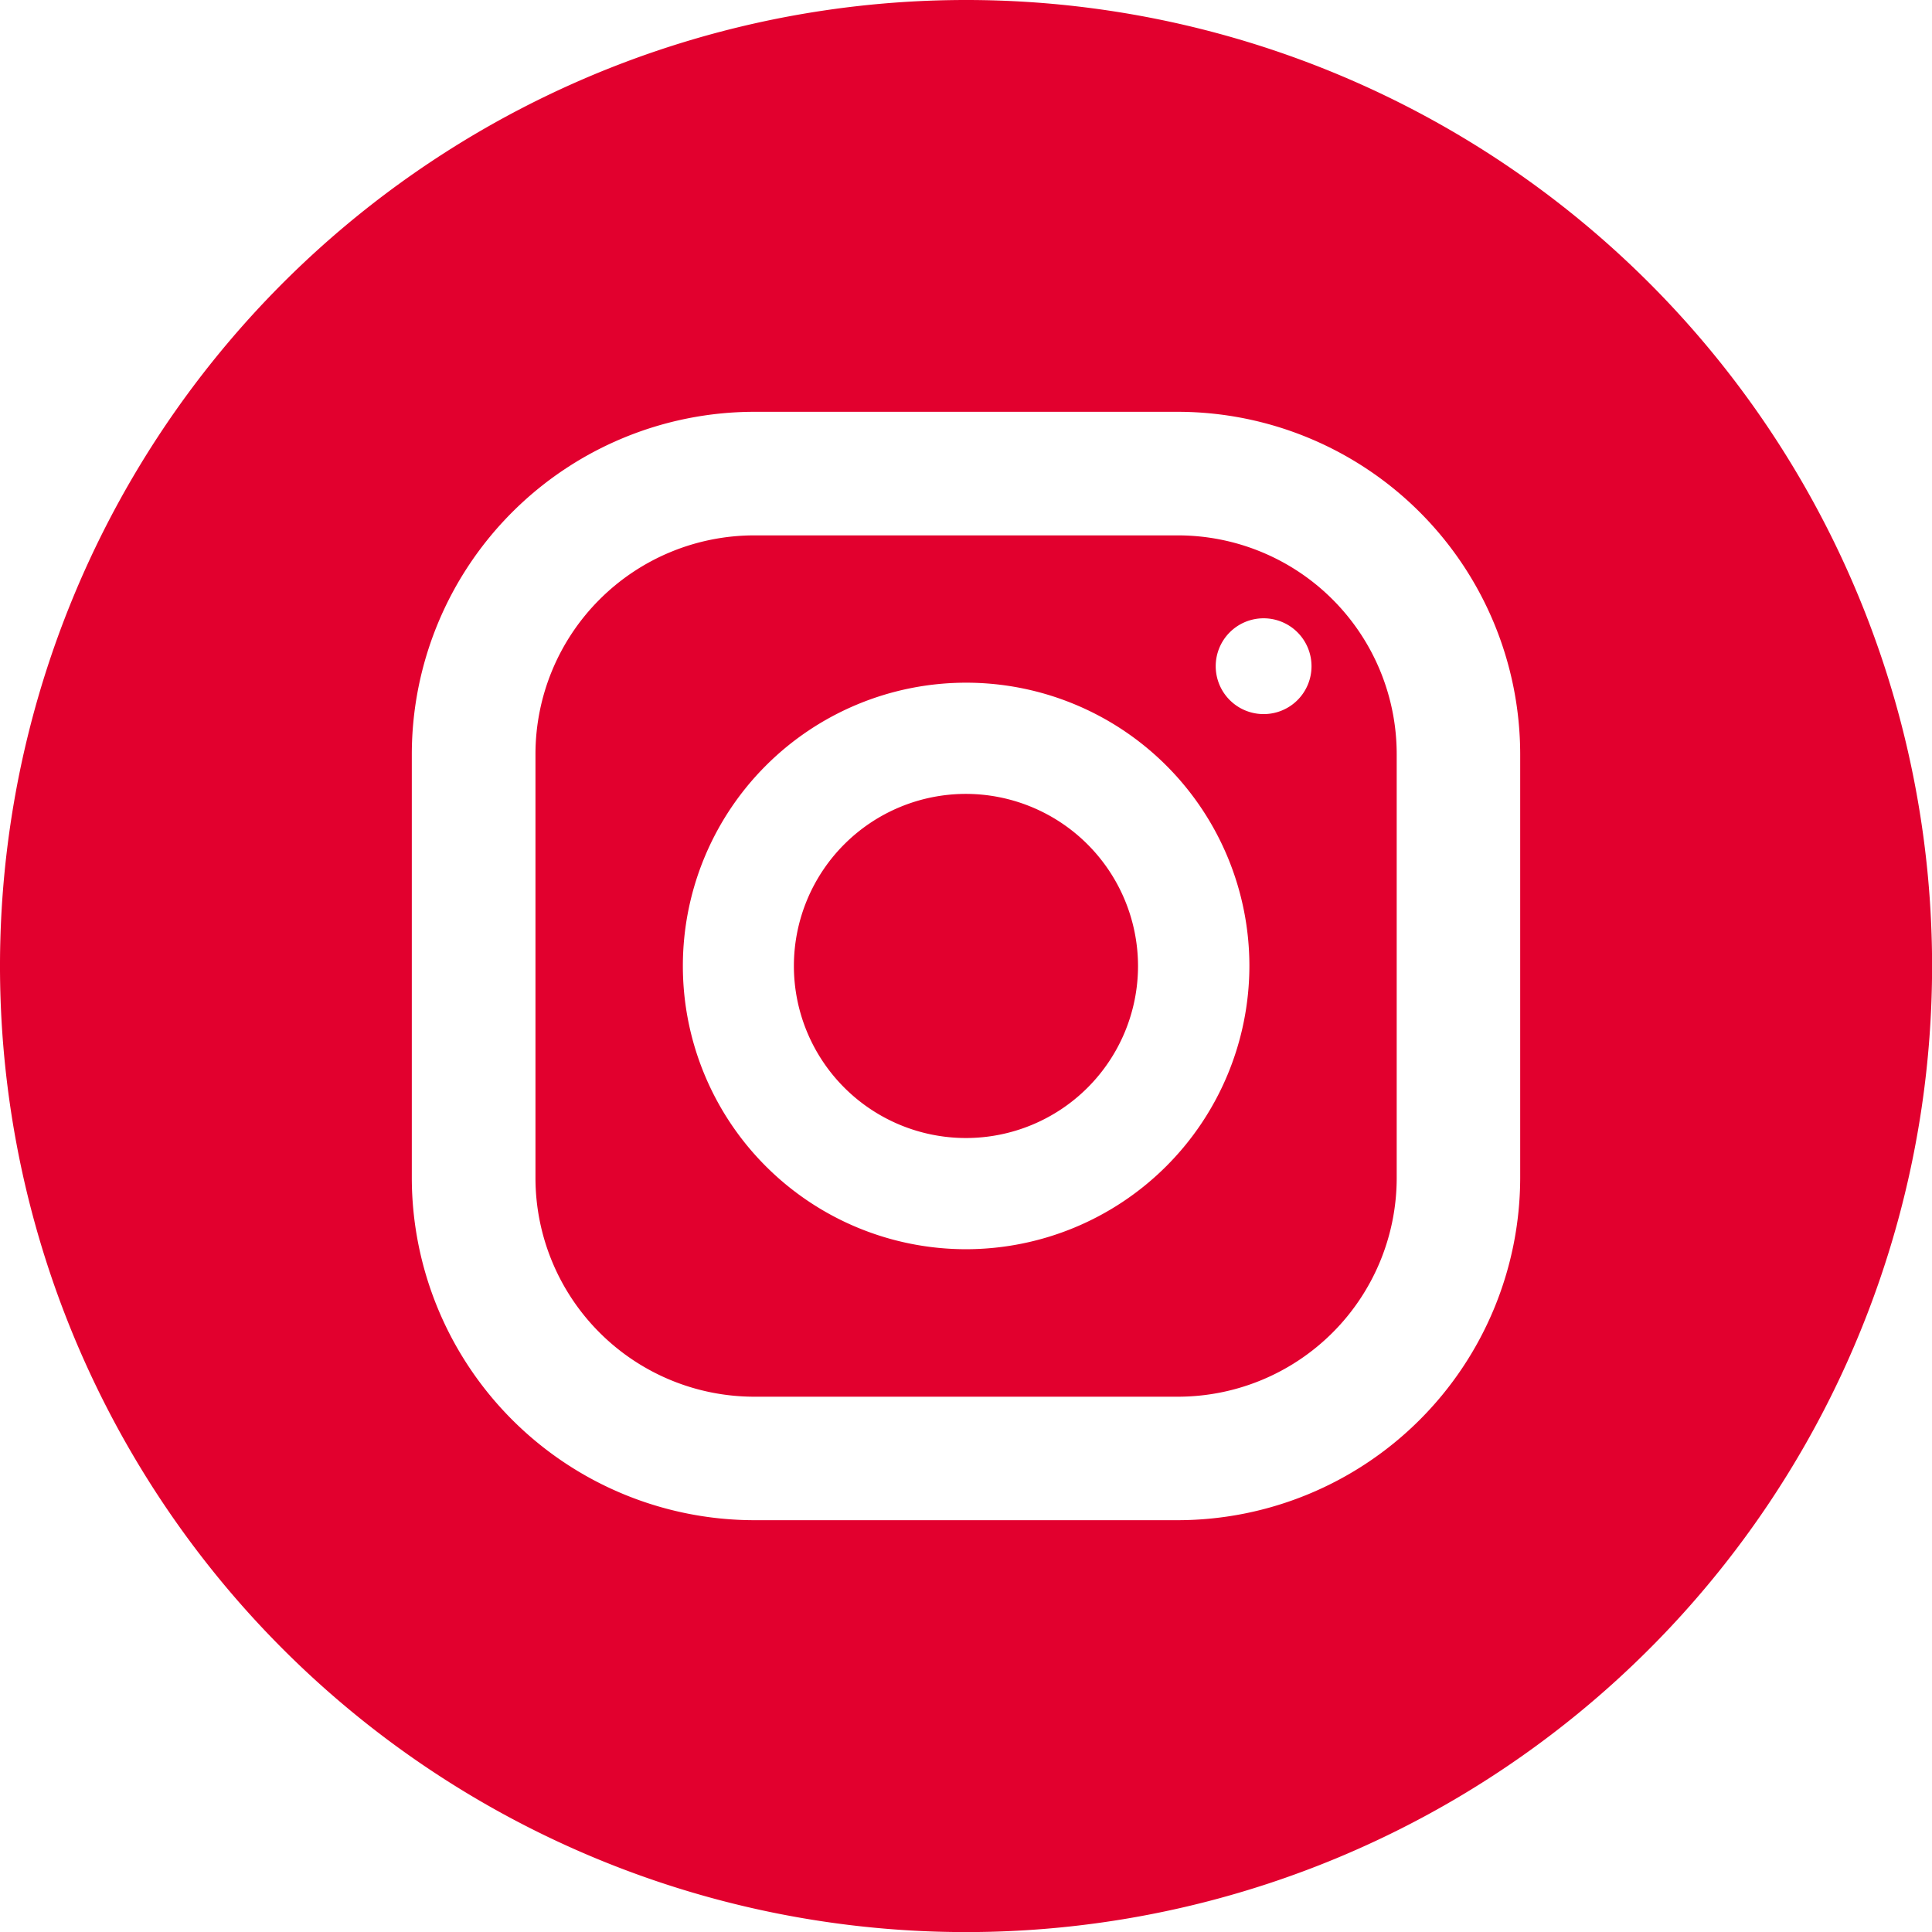 <svg xmlns="http://www.w3.org/2000/svg" width="22.951" height="22.951" viewBox="0 0 22.951 22.951">
  <g id="Grupo_439" data-name="Grupo 439" transform="translate(0)">
    <path id="Trazado_11" data-name="Trazado 11" d="M1265.037,18.794a2.044,2.044,0,1,0,2.044,2.045A2.047,2.047,0,0,0,1265.037,18.794Z" transform="translate(-1253.562 -9.363)" fill="#E2002E"/>
    <path id="Trazado_12" data-name="Trazado 12" d="M1267.771,15.942h-5.031a2.6,2.6,0,0,0-2.6,2.6v5.032a2.6,2.6,0,0,0,2.6,2.6h5.031a2.6,2.6,0,0,0,2.6-2.6V18.541A2.6,2.6,0,0,0,1267.771,15.942Zm-2.515,8.48a3.365,3.365,0,1,1,3.365-3.365A3.369,3.369,0,0,1,1265.255,24.422Zm3.535-6.357a.569.569,0,1,1,.568-.569A.568.568,0,0,1,1268.79,18.065Z" transform="translate(-1253.779 -9.582)" fill="#E2002E"/>
    <path id="Trazado_13" data-name="Trazado 13" d="M1265.709,10.035a11.476,11.476,0,1,0,11.476,11.476A11.475,11.475,0,0,0,1265.709,10.035Zm6.583,13.991a4.073,4.073,0,0,1-4.068,4.068h-5.032a4.072,4.072,0,0,1-4.067-4.068V18.994a4.072,4.072,0,0,1,4.067-4.067h5.032a4.072,4.072,0,0,1,4.068,4.067Z" transform="translate(-1254.233 -10.035)" fill="#E2002E"/>
  </g>
</svg>